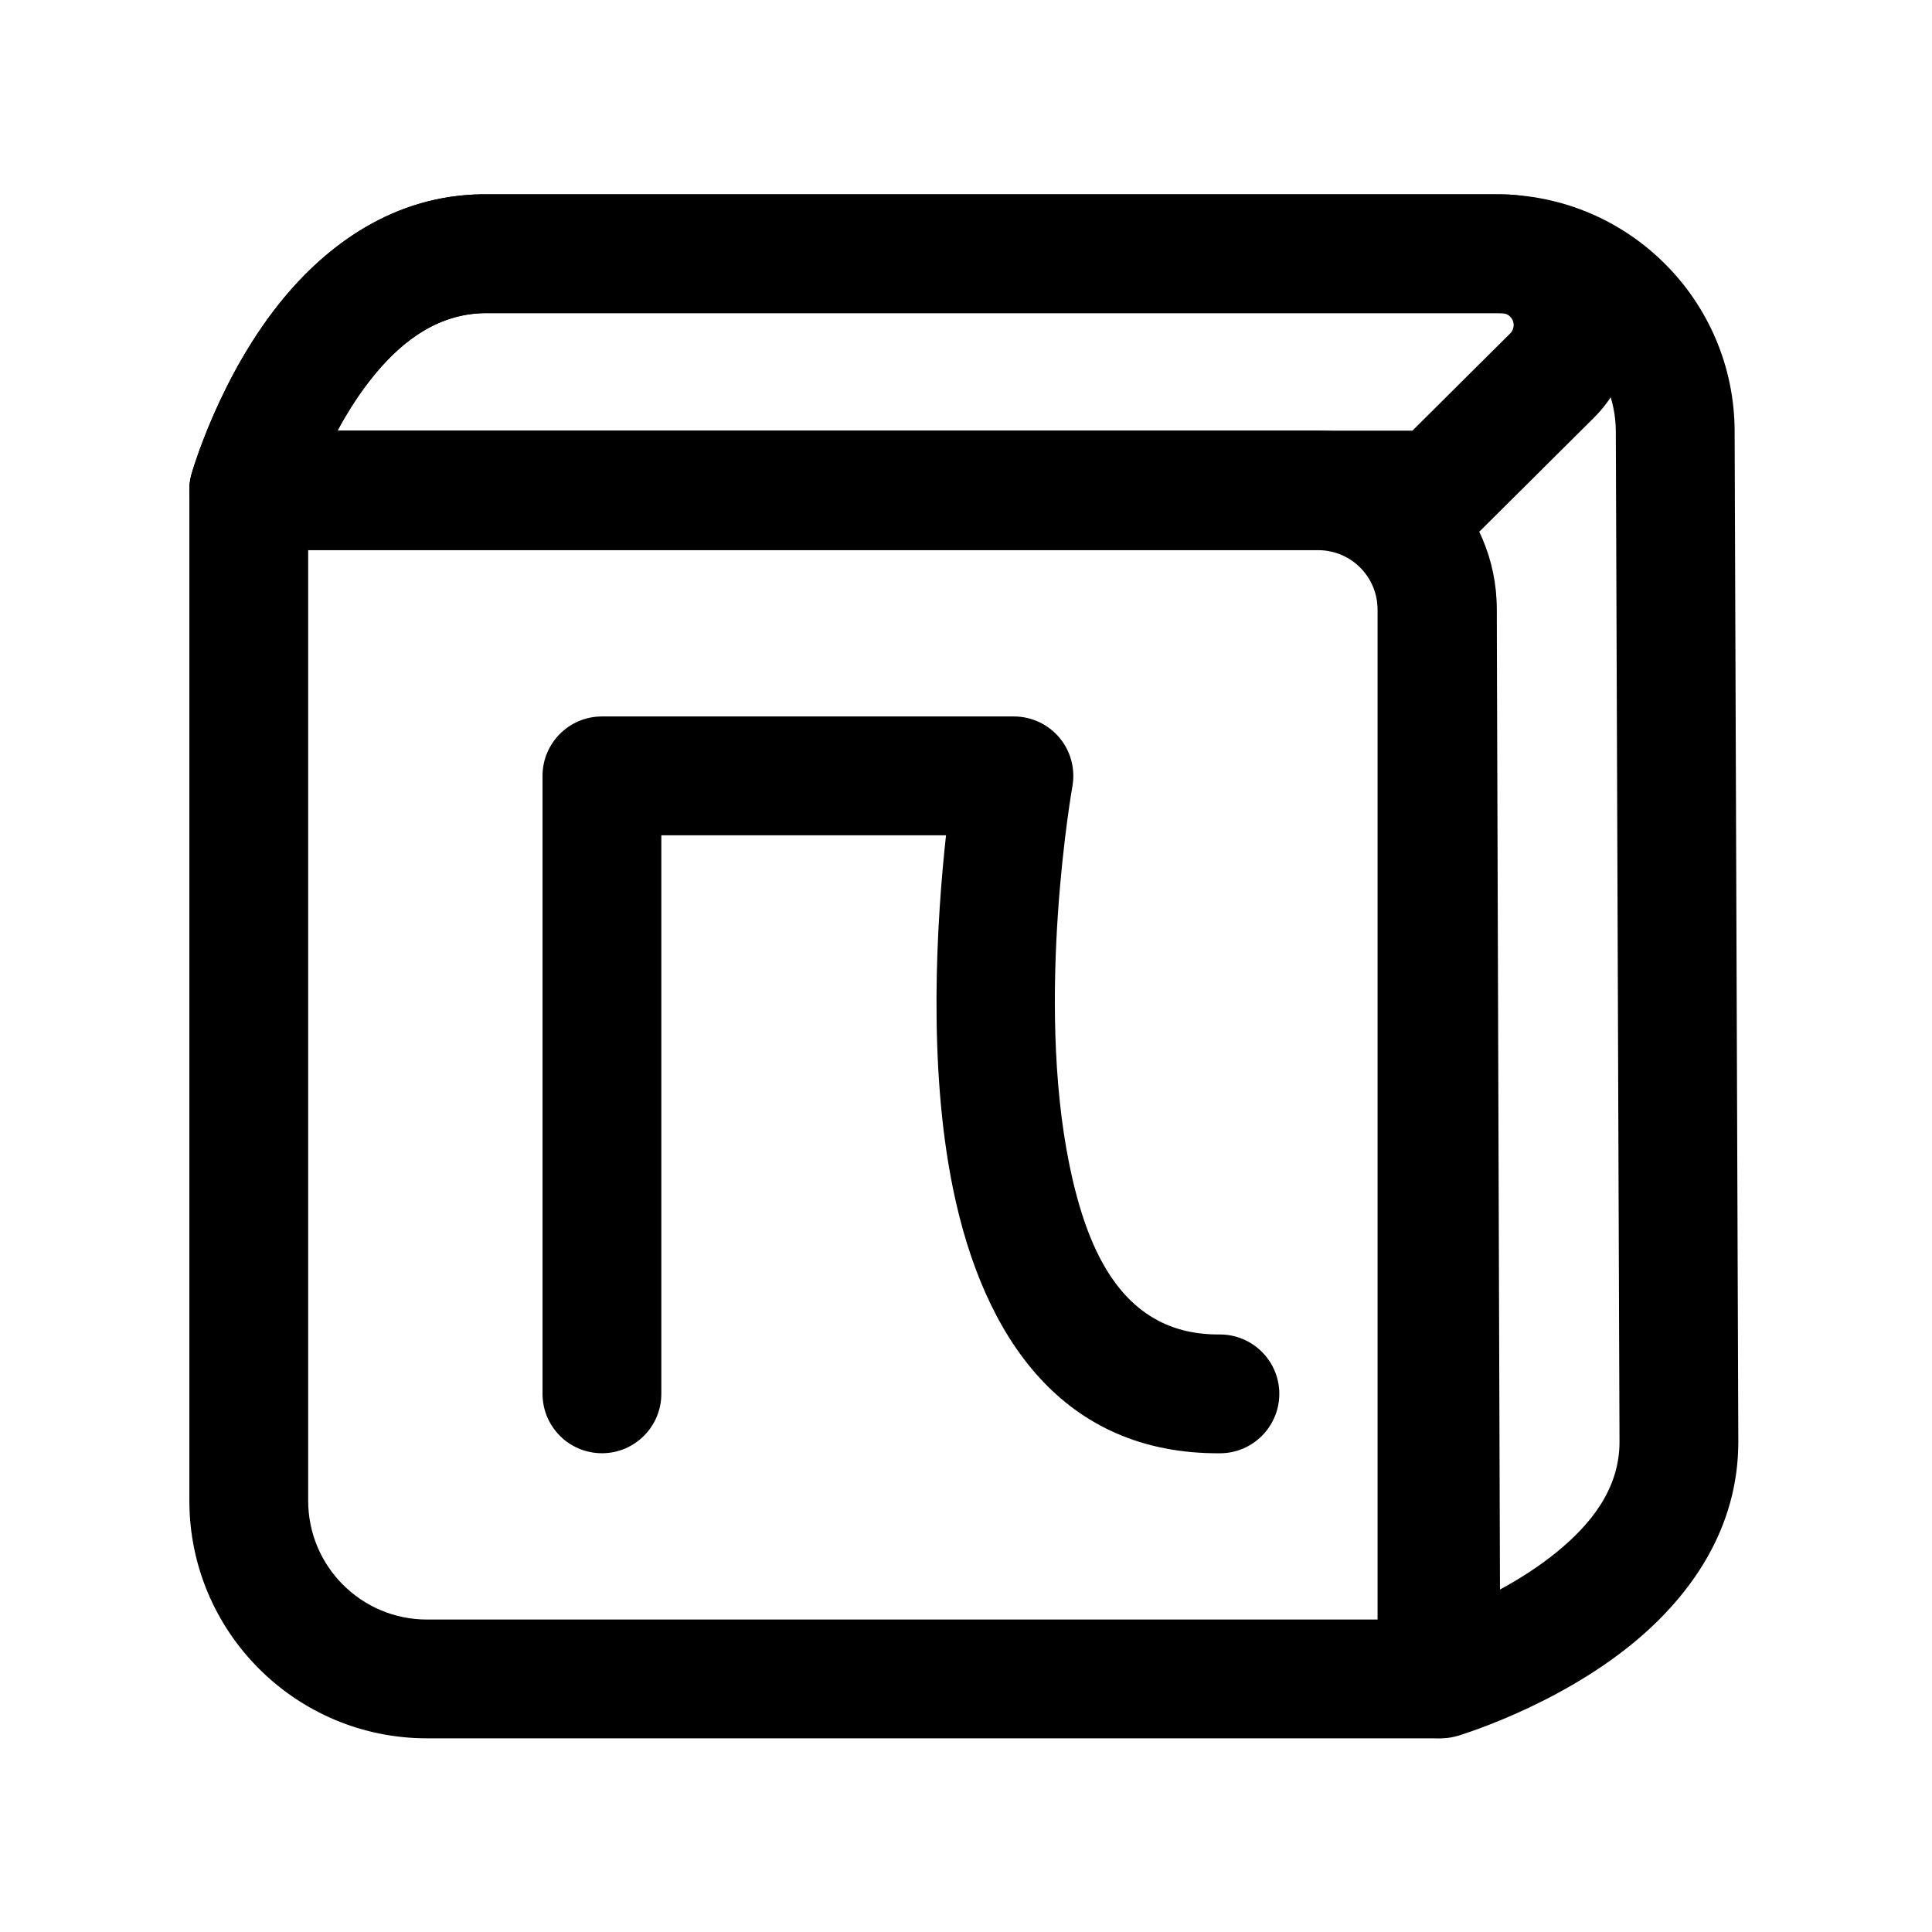 <?xml version="1.0" encoding="UTF-8"?>
<!-- The Best Svg Icon site in the world: iconSvg.co, Visit us! https://iconsvg.co -->
<svg fill="#000000" width="800px" height="800px" version="1.1" viewBox="144 144 512 512" xmlns="http://www.w3.org/2000/svg">
 <g fill-rule="evenodd">
  <path d="m540.55 305.54c0-12.531-4.977-24.547-13.824-33.395-8.863-8.863-20.875-13.84-33.41-13.84h-283.39c-8.691 0-15.742 7.055-15.742 15.742v267.65c0 34.777 28.199 62.977 62.977 62.977h267.65c8.707 0 15.742-7.055 15.742-15.742v-283.39zm-314.88-15.742v251.91c0 17.398 14.105 31.488 31.488 31.488h251.91v-267.65c0-4.172-1.652-8.188-4.613-11.133-2.945-2.961-6.941-4.613-11.133-4.613z"/>
  <path d="m603.7 258.24c-0.125-34.684-28.277-62.738-62.977-62.738h-266.78c-23.426-0.488-41.613 11.762-54.57 27.285-17.27 20.688-24.609 46.84-24.609 46.84-1.324 4.738-0.363 9.84 2.613 13.762 2.977 3.938 7.621 6.234 12.547 6.234h283.5c8.676 0 15.711 7.023 15.742 15.695 0.25 79.695 0.93 283.66 0.93 283.66 0.016 4.961 2.363 9.621 6.328 12.578 3.969 2.961 9.102 3.871 13.855 2.473 0 0 25.773-7.574 46.398-24.496 15.586-12.785 27.977-30.605 27.992-53.387l-0.977-267.9zm-31.488 0.125c-0.062-17.352-14.137-31.379-31.488-31.379h-267.11c-13.195-0.285-22.875 7.352-30.07 15.965-4.078 4.894-7.414 10.203-10.094 15.176h259.98c26.023 0 47.137 21.051 47.23 47.074l0.852 260.04c4.977-2.691 10.281-6.031 15.207-10.059 8.645-7.102 16.453-16.453 16.469-29l-0.977-267.82z"/>
  <path d="m566.41 254.7c9.949-9.887 12.941-24.812 7.606-37.77-5.352-12.973-17.996-21.426-32.023-21.426h-268.06c-23.426-0.488-41.613 11.762-54.57 27.285-17.27 20.688-24.609 46.84-24.609 46.84-1.324 4.738-0.363 9.84 2.613 13.762 2.977 3.938 7.621 6.234 12.547 6.234h314.88v-15.742 11.164h11.098l30.512-30.34zm-22.199-22.324c0.898-0.898 1.18-2.266 0.691-3.434-0.488-1.18-1.637-1.953-2.914-1.953h-268.39c-13.195-0.285-22.875 7.352-30.07 15.965-4.078 4.894-7.414 10.203-10.094 15.176h284.87l25.898-25.758z"/>
  <path d="m319.26 365.35v148.03c0 8.691-7.055 15.742-15.742 15.742-8.691 0-15.742-7.055-15.742-15.742v-163.77c0-8.691 7.055-15.742 15.742-15.742h109.18c4.644 0 9.07 2.062 12.059 5.621 2.992 3.559 4.25 8.266 3.449 12.848 0 0-9.949 55.906-0.77 100.5 4.863 23.648 14.625 44.996 39.738 44.809 8.676-0.062 15.793 6.926 15.855 15.617s-6.941 15.809-15.633 15.871c-41.707 0.301-62.723-30.637-70.801-69.949-6.801-33-4.328-71.559-1.891-93.82h-75.445z"/>
 </g>
</svg>
